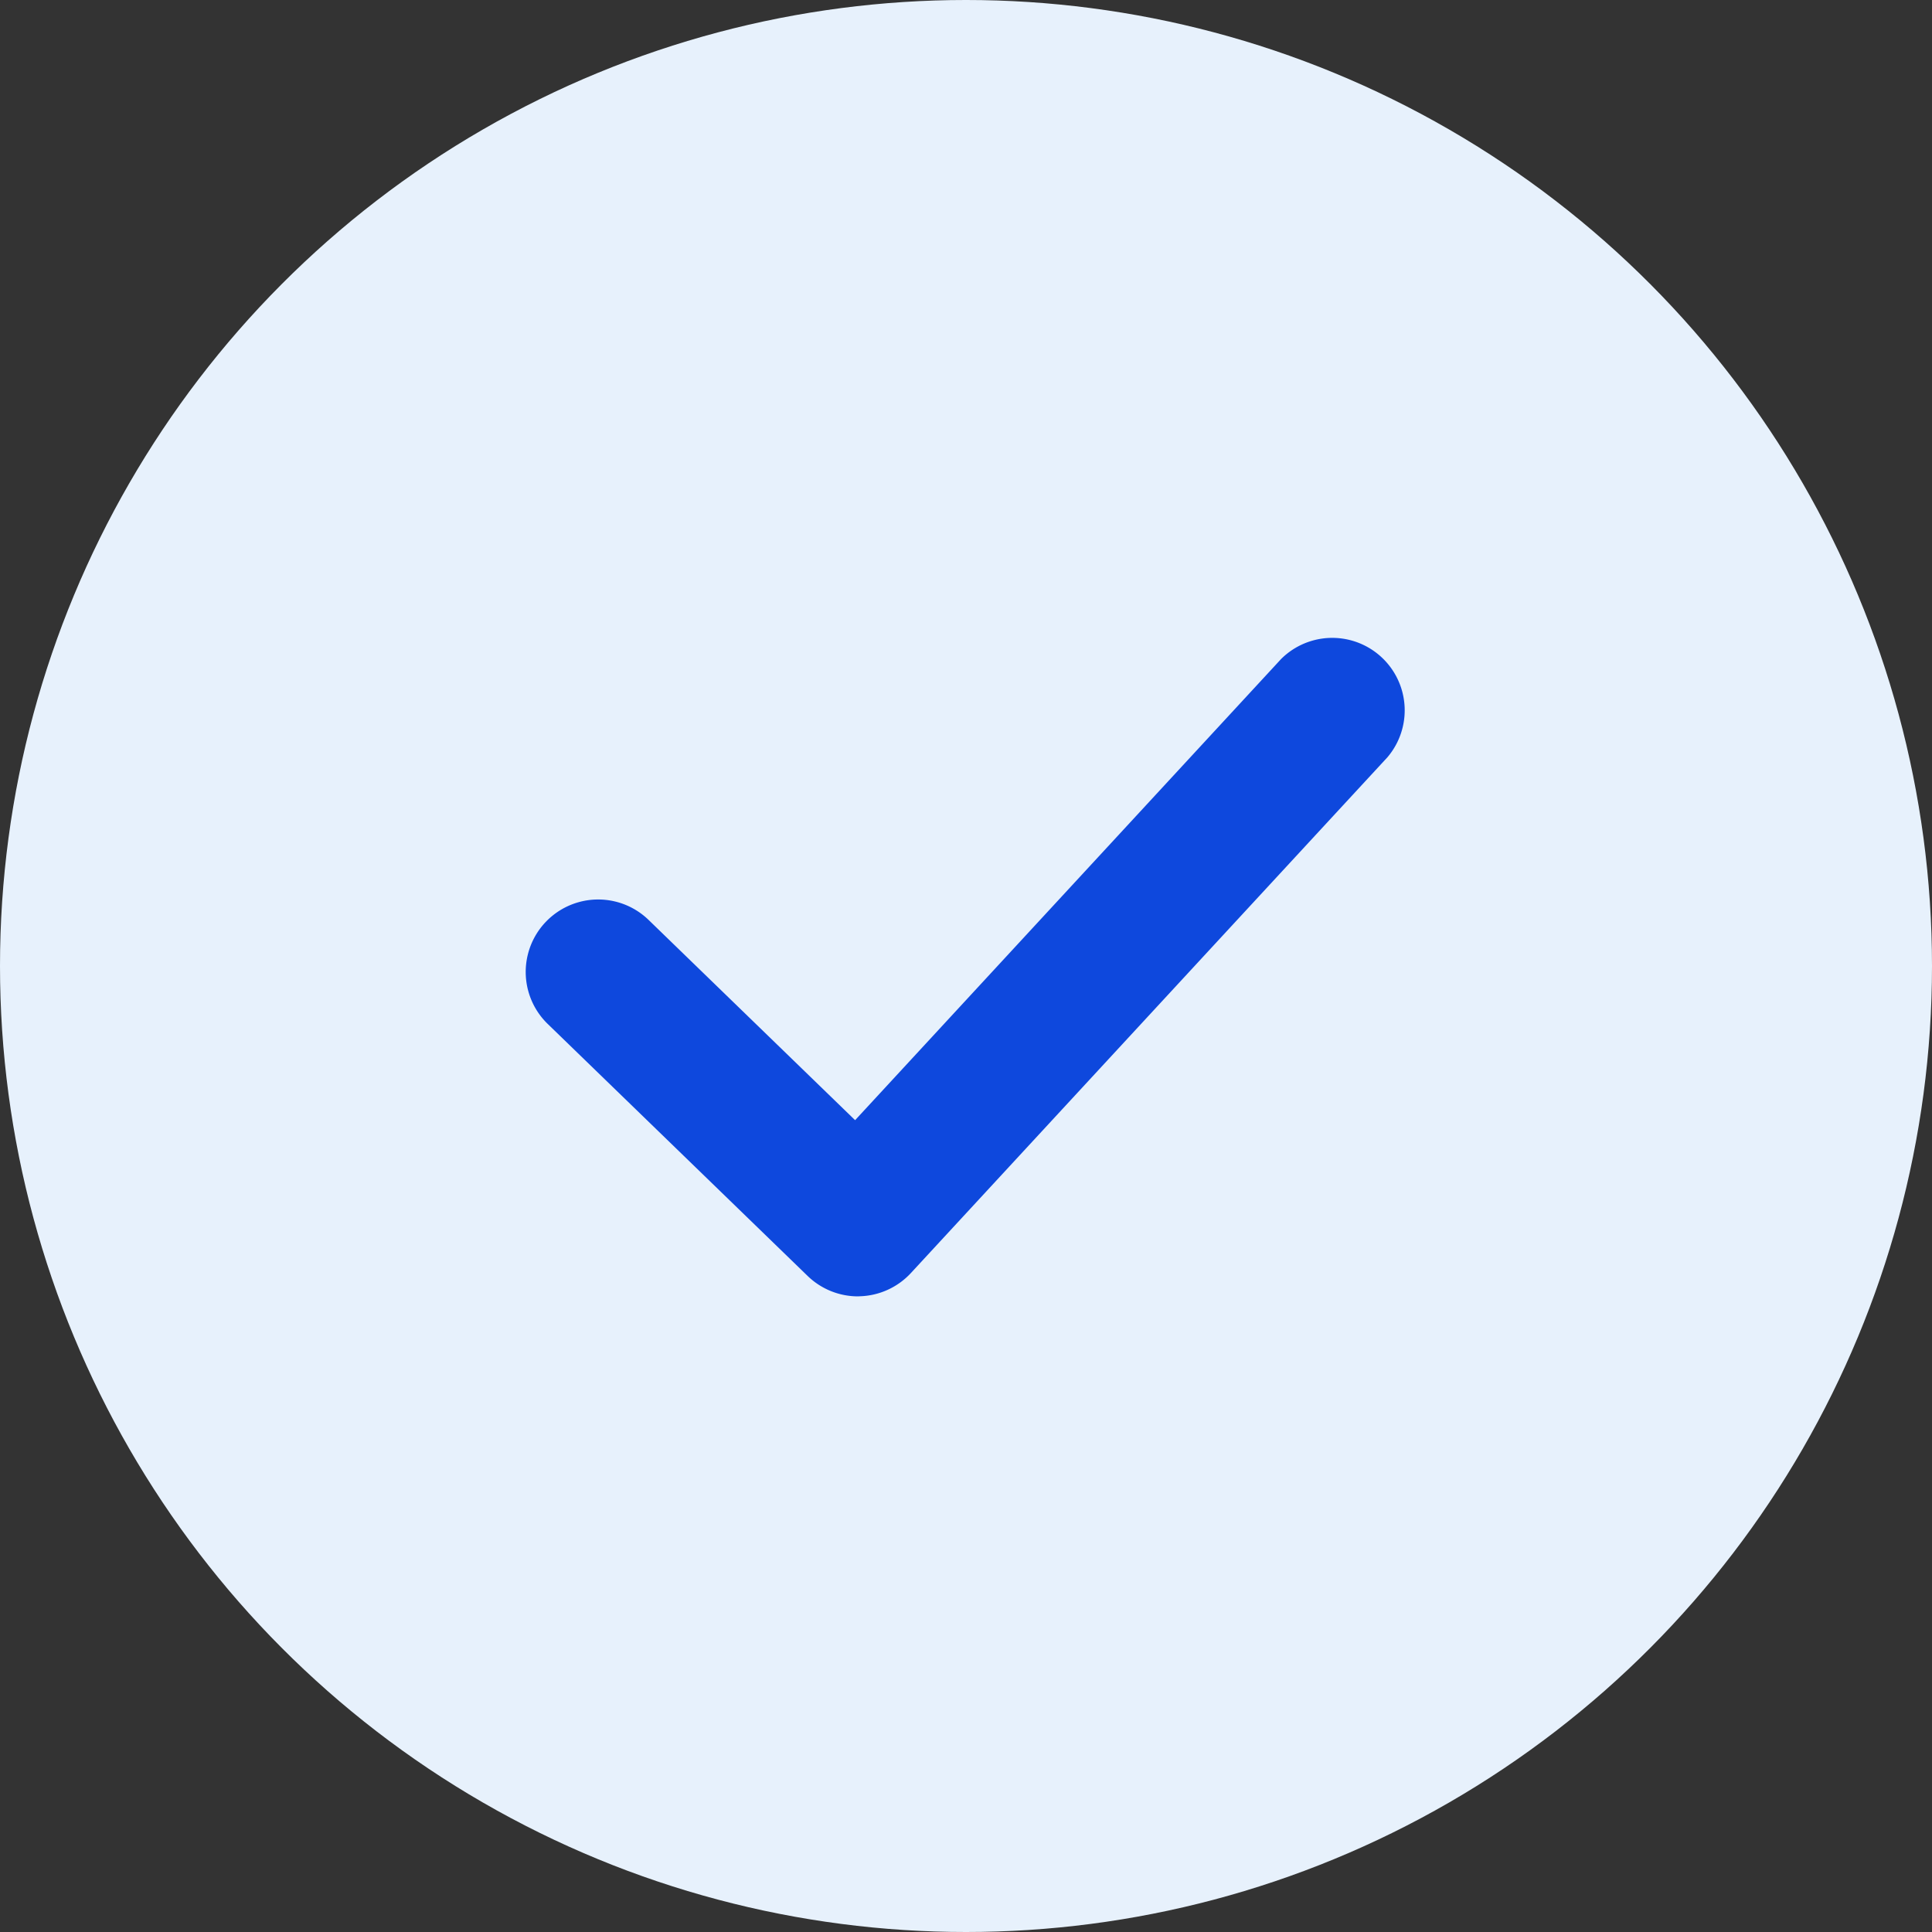 <svg xmlns="http://www.w3.org/2000/svg" width="20" height="20" viewBox="0 0 20 20"><rect x="0" y="0" width="20" height="20" fill="#333333" stroke="none"/><g transform="translate(-836 -3601)"><circle cx="10" cy="10" r="10" transform="translate(836 3601)" fill="#e7f1fc"/><path d="M135.739,248.959a.75.75,0,0,1-.522-.212l-2.694-2.612a.75.75,0,0,1,1.044-1.077l2.142,2.077,4.41-4.774a.75.75,0,0,1,1.1,1.018l-4.932,5.338a.75.75,0,0,1-.53.241Z" transform="translate(709.143 3365.461)" fill="#0e48dd"/></g></svg>